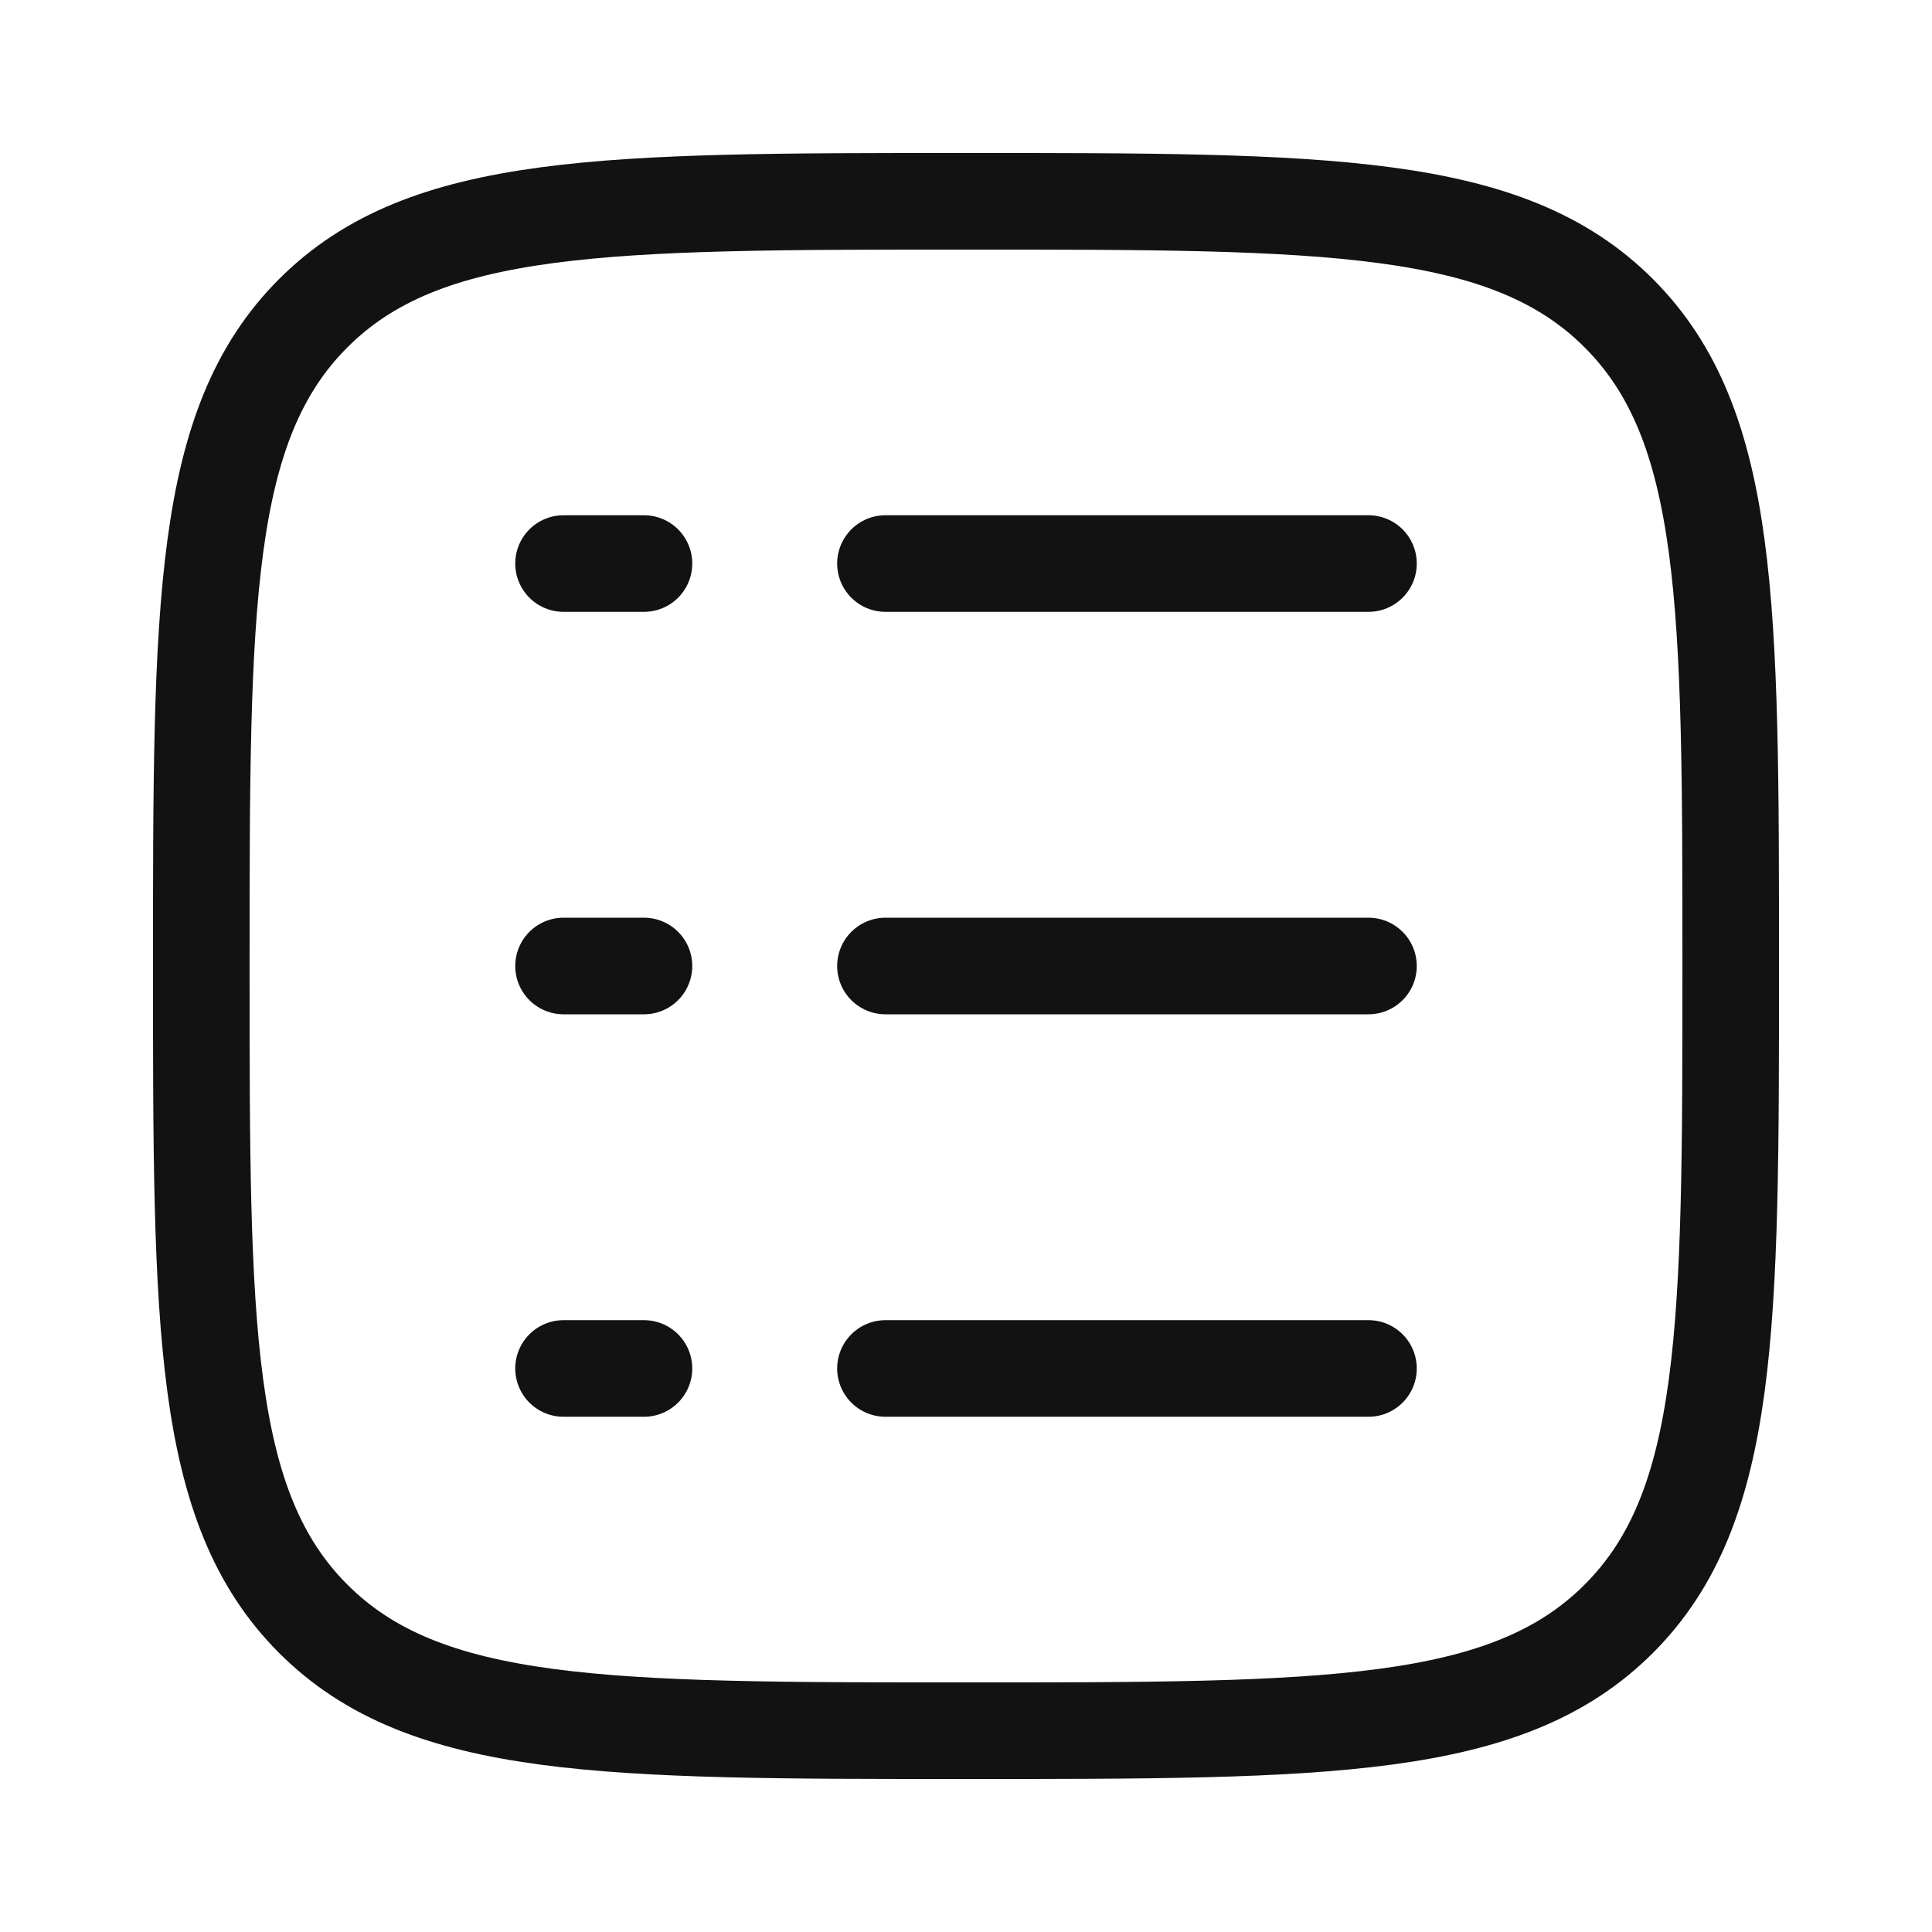 <?xml version="1.0" encoding="UTF-8"?>
<svg xmlns="http://www.w3.org/2000/svg" width="16" height="16" viewBox="0 0 16 16" fill="none">
  <path d="M7.333 4.667H11.333M4.667 4.667H5.333M4.667 8H5.333M4.667 11.333H5.333M7.333 8H11.333M7.333 11.333H11.333M1.667 8C1.667 5.015 1.667 3.521 2.594 2.594C3.521 1.667 5.014 1.667 8 1.667C10.985 1.667 12.479 1.667 13.406 2.594C14.333 3.521 14.333 5.014 14.333 8C14.333 10.985 14.333 12.479 13.406 13.406C12.479 14.333 10.986 14.333 8 14.333C5.014 14.333 3.521 14.333 2.594 13.406C1.667 12.479 1.667 10.986 1.667 8Z" stroke="#121212" stroke-width="0.8" stroke-linecap="round" stroke-linejoin="round"></path>
</svg>
